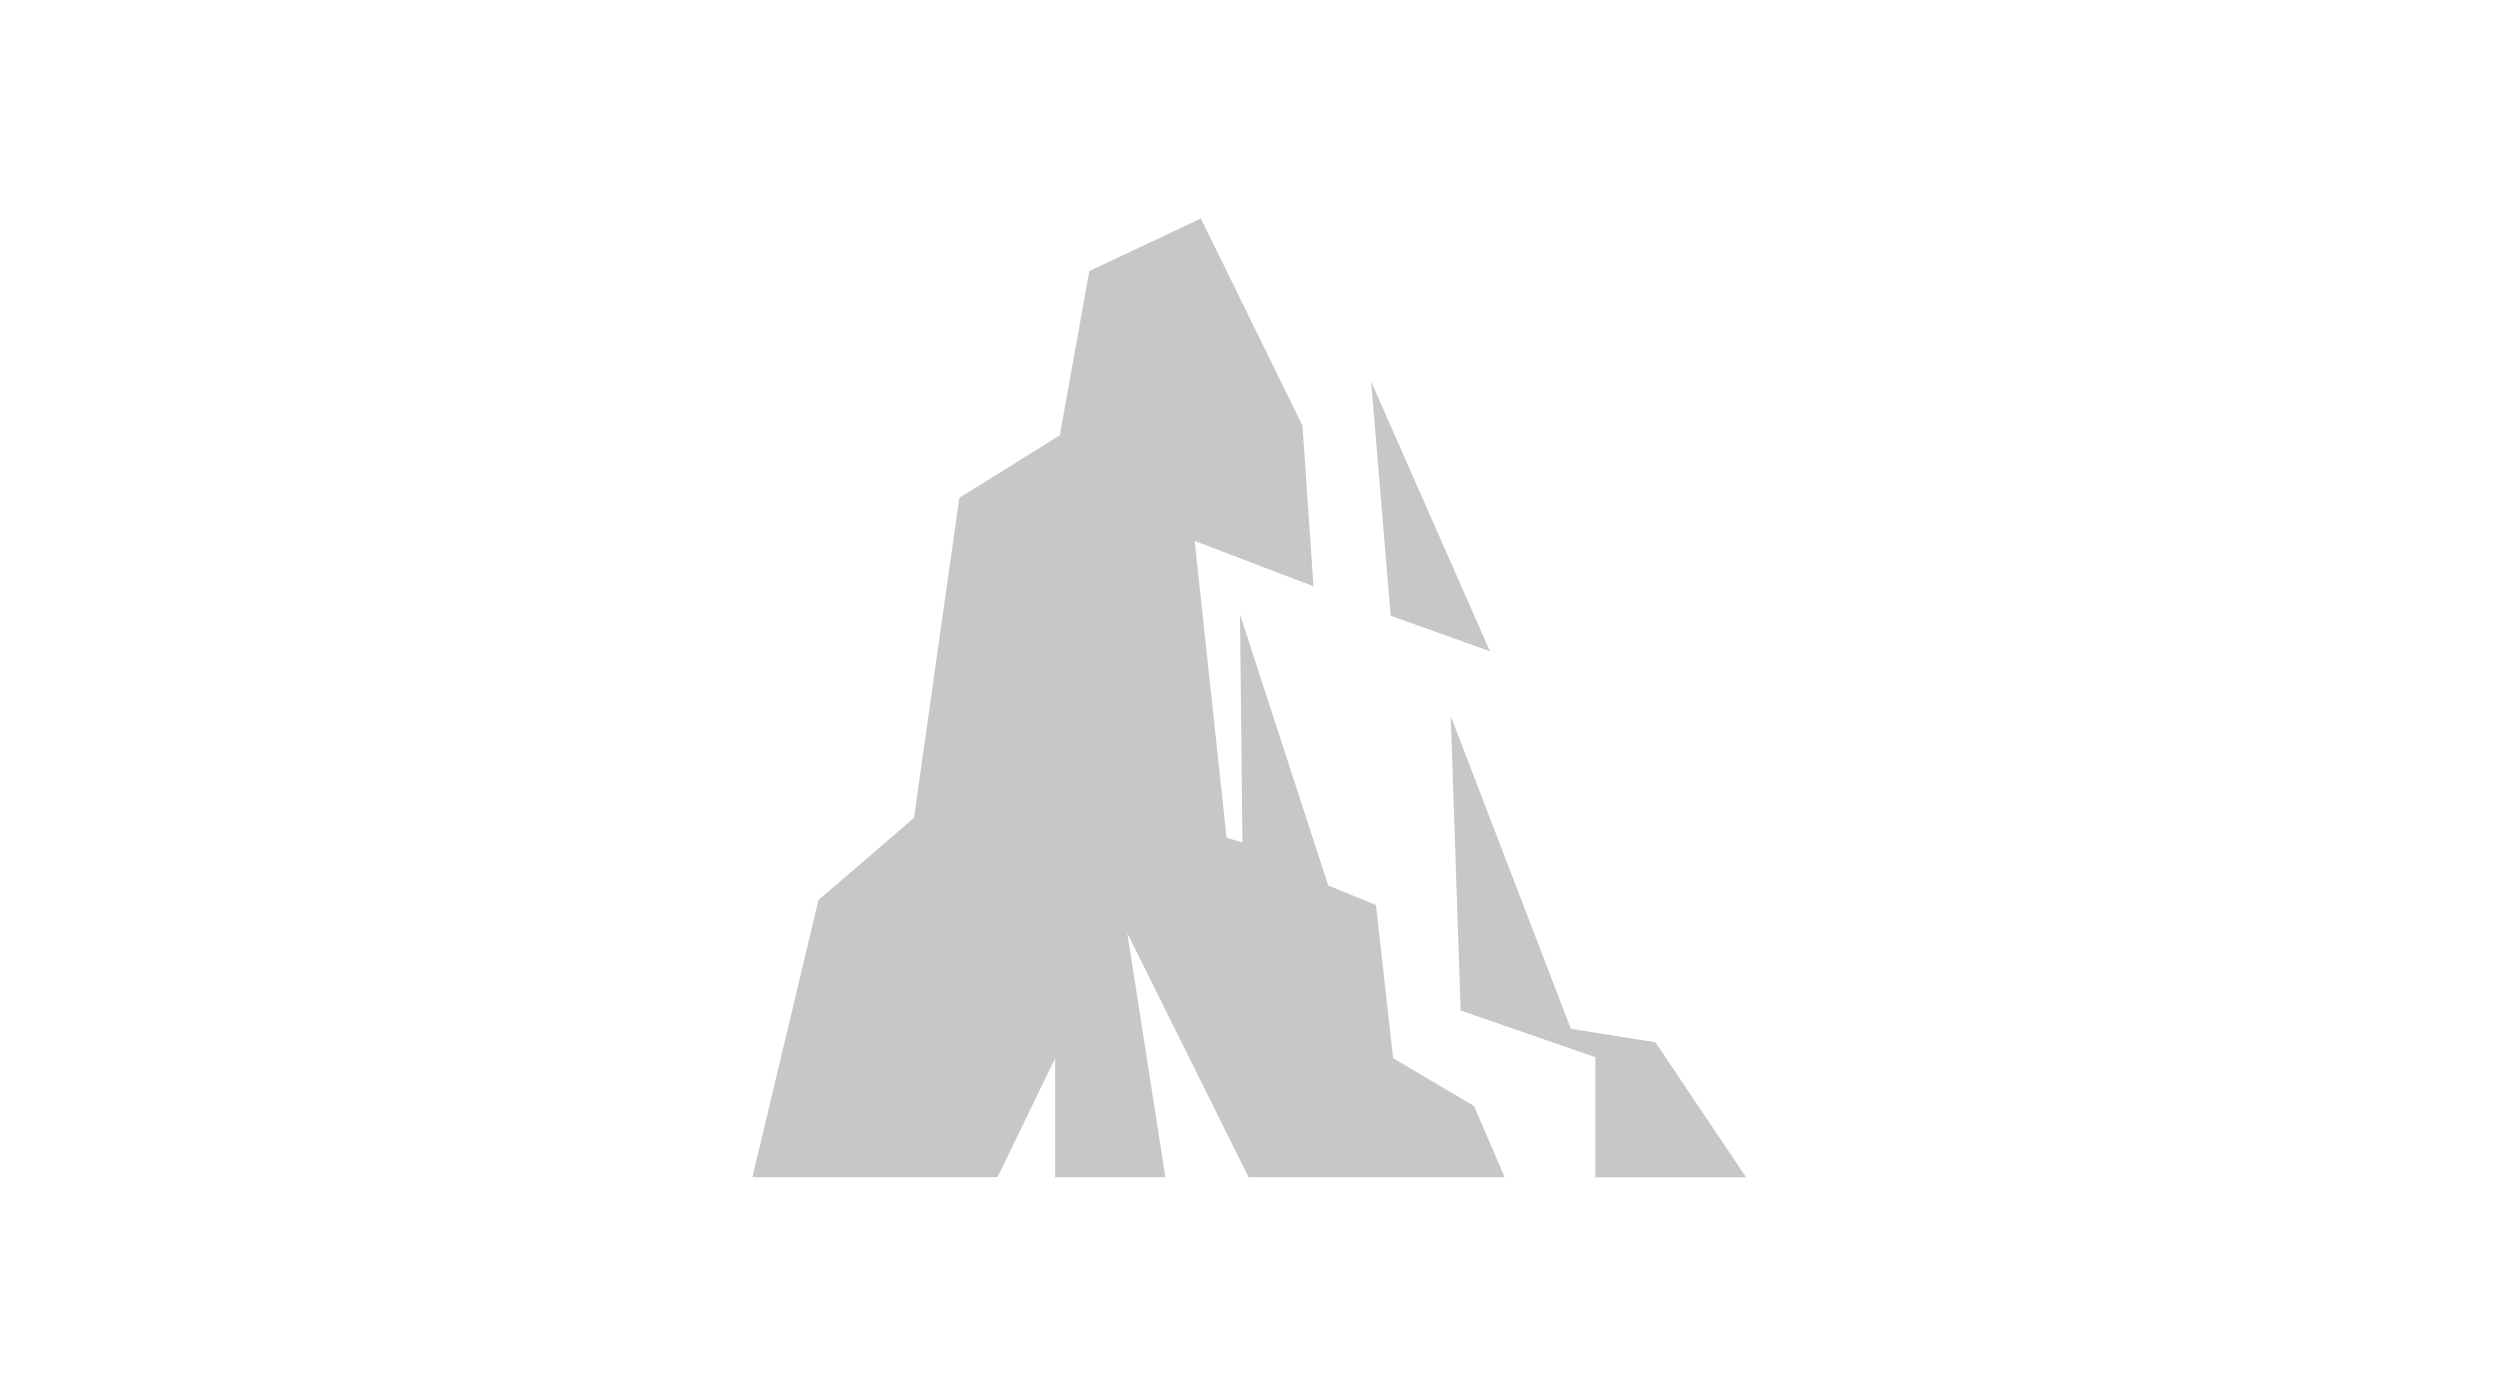 <svg width="206" height="115" viewBox="0 0 206 115" fill="none" xmlns="http://www.w3.org/2000/svg"><g clip-path="url(#clip0_16_845)"><path d="M114.794 87.203l-1.413-12.626-3.935-1.615-7.27-22.329.2 18.792-1.307-.4-2.628-24.451 9.791 3.737-.907-13.24L98.948 18l-9.19 4.338L87.33 35.87l-8.283 5.152-3.735 26.374-7.87 6.766L62 97h20.195l4.748-9.797V97h9.084l-3.135-20.1 9.991 20.1h21.102l-2.521-5.86-6.656-3.937h-.014zm7.977-33.54L112.98 31.44l1.614 19.3 8.177 2.923zM143.873 97l-7.47-11.118-6.963-1.108-9.897-25.76.814 24.252 11.097 3.844v9.903h12.419V97z" fill="#C7C7C7"/></g><defs><clipPath id="clip0_16_845"><path fill="#fff" transform="translate(62 18)" d="M0 0h81.873v79H0z"/></clipPath></defs></svg>